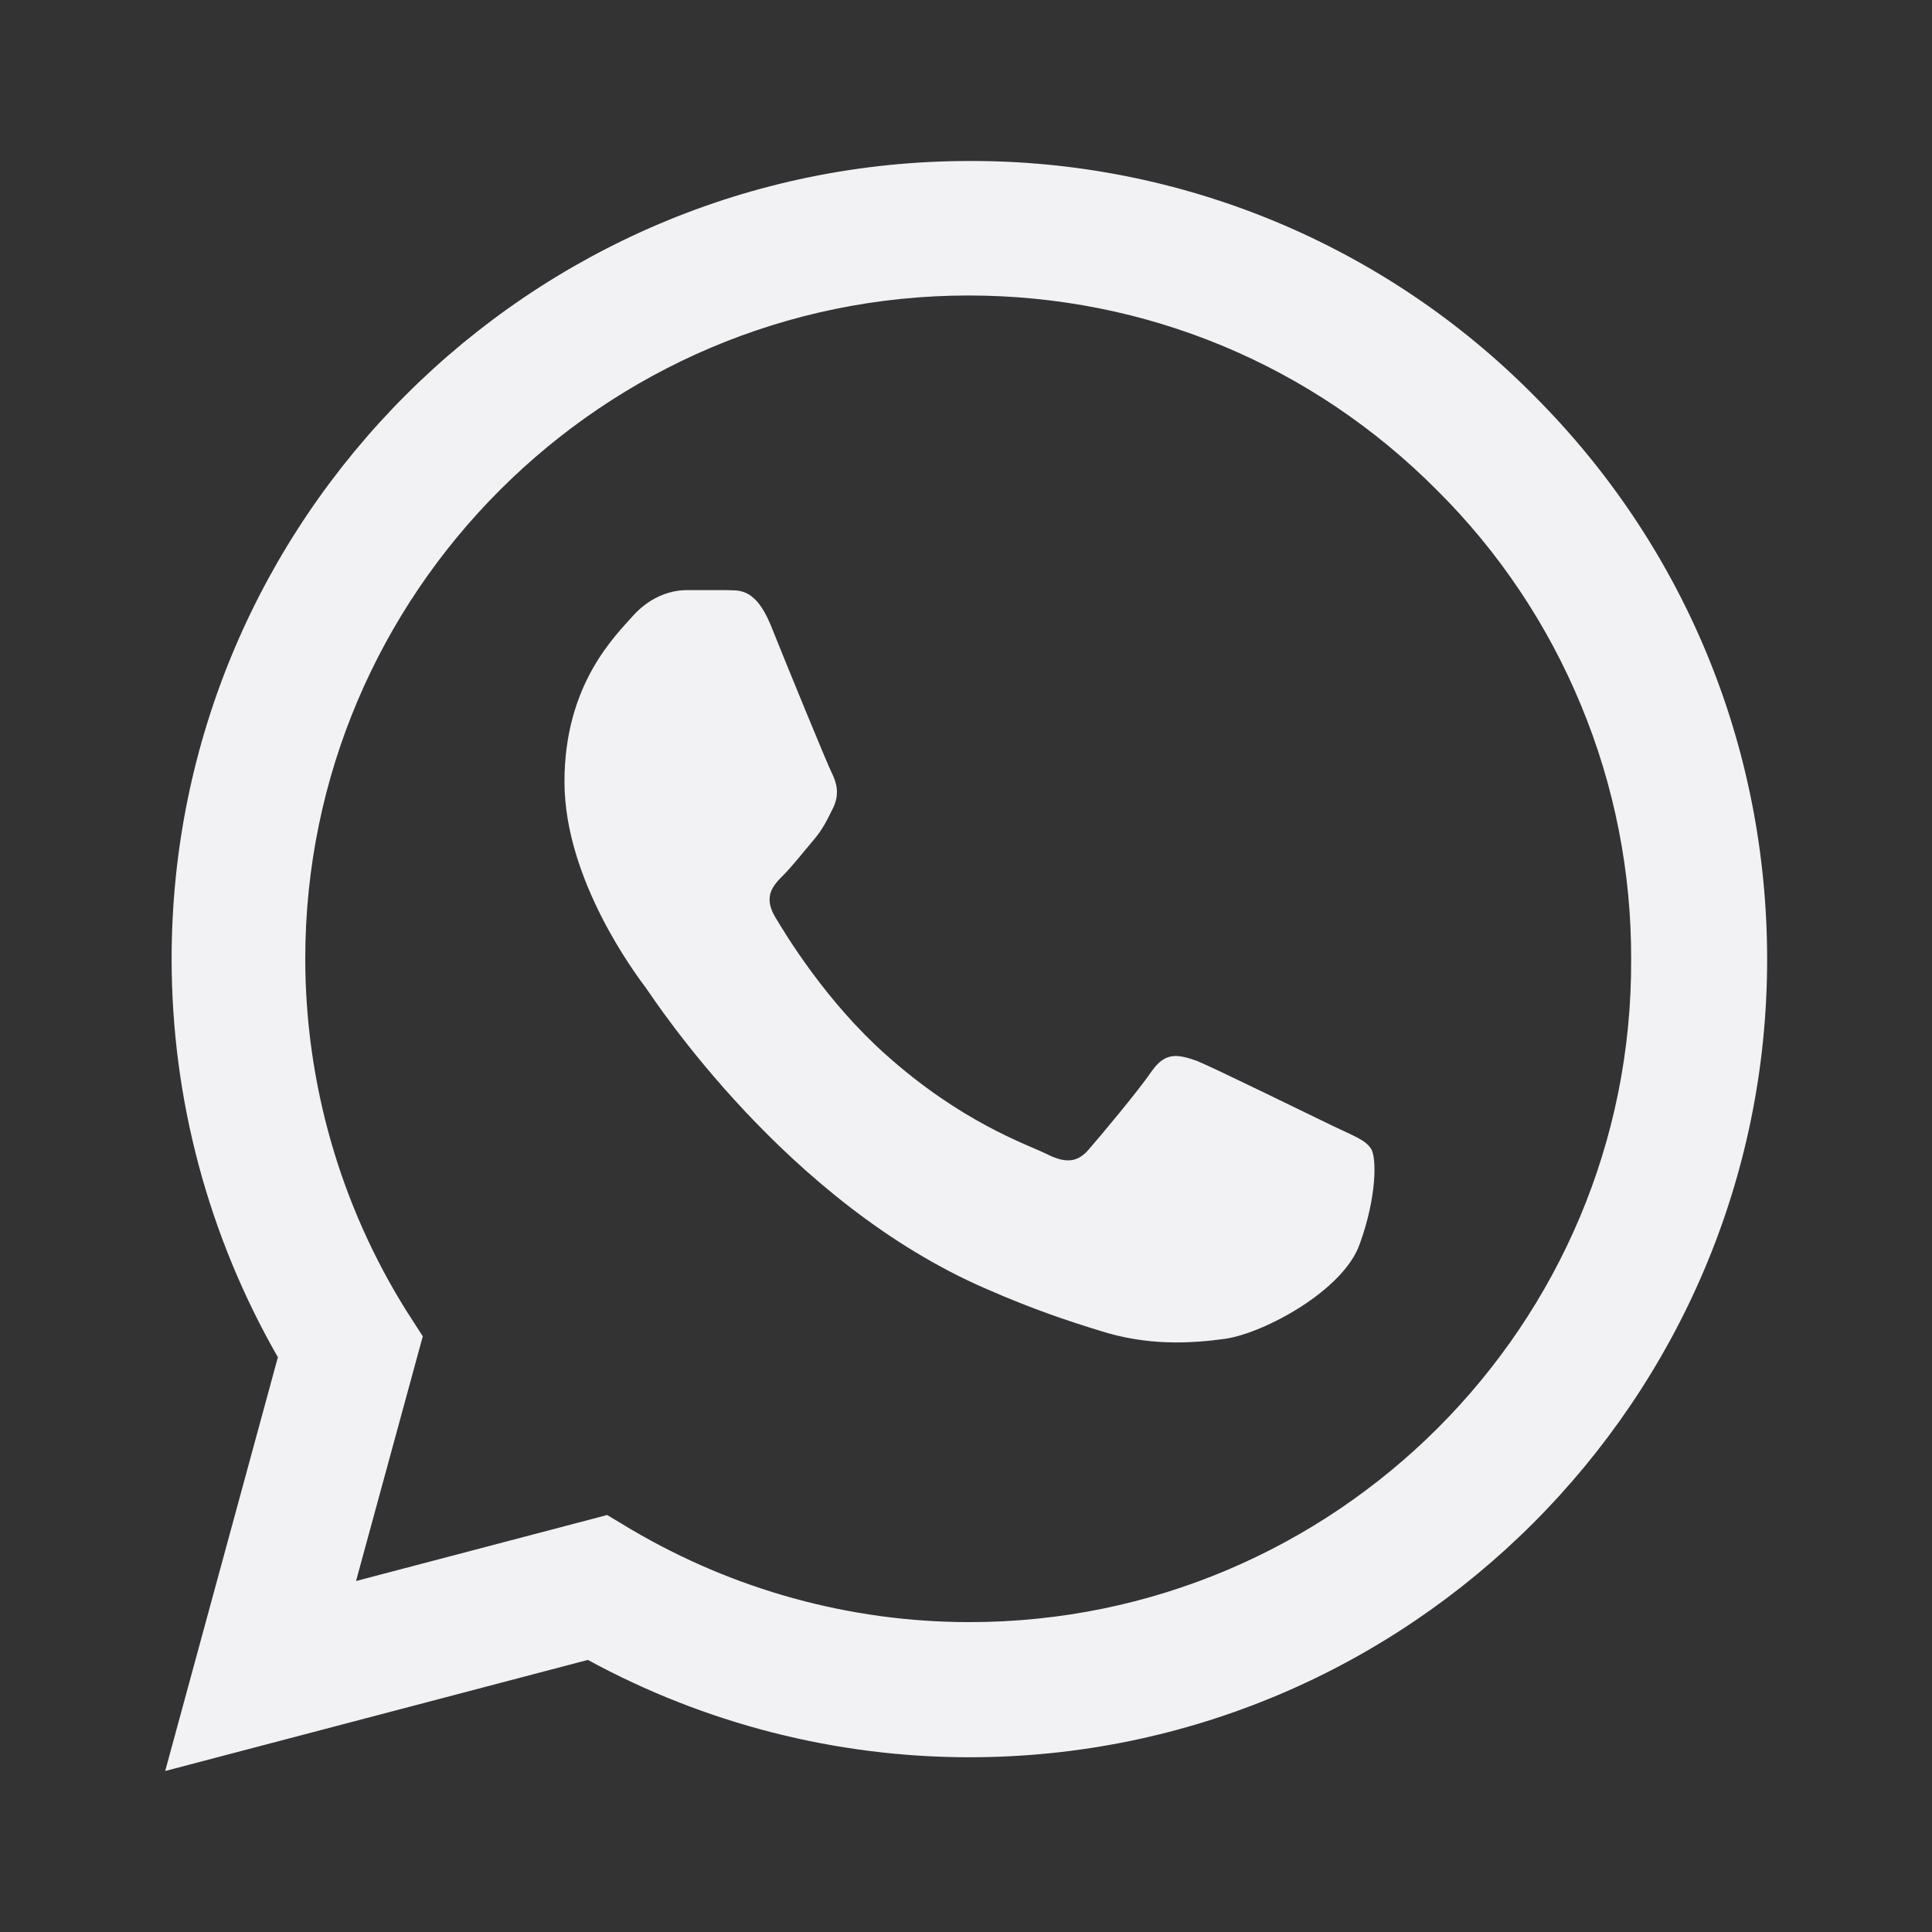 <?xml version="1.0" encoding="UTF-8"?> <svg xmlns="http://www.w3.org/2000/svg" width="18" height="18" viewBox="0 0 18 18" fill="none"><rect x="0" y="0" width="18" height="18" fill="#333333" stroke="none"/><path d="M14.289 3.683C13.601 2.988 12.782 2.438 11.88 2.063C10.977 1.688 10.009 1.497 9.032 1.5C4.937 1.5 1.599 4.838 1.599 8.933C1.599 10.245 1.944 11.52 2.589 12.645L1.539 16.5L5.477 15.465C6.564 16.058 7.787 16.372 9.032 16.372C13.127 16.372 16.464 13.035 16.464 8.94C16.464 6.953 15.692 5.085 14.289 3.683ZM9.032 15.113C7.922 15.113 6.834 14.812 5.882 14.25L5.657 14.115L3.317 14.73L3.939 12.45L3.789 12.217C3.172 11.233 2.845 10.095 2.844 8.933C2.844 5.528 5.619 2.753 9.024 2.753C10.674 2.753 12.227 3.398 13.389 4.568C13.965 5.14 14.421 5.822 14.731 6.573C15.042 7.323 15.2 8.128 15.197 8.94C15.212 12.345 12.437 15.113 9.032 15.113ZM12.422 10.492C12.234 10.402 11.319 9.953 11.154 9.885C10.982 9.825 10.862 9.795 10.734 9.975C10.607 10.162 10.254 10.582 10.149 10.703C10.044 10.83 9.932 10.845 9.744 10.748C9.557 10.658 8.957 10.455 8.252 9.825C7.697 9.33 7.329 8.723 7.217 8.535C7.112 8.348 7.202 8.25 7.299 8.153C7.382 8.07 7.487 7.935 7.577 7.83C7.667 7.725 7.704 7.643 7.764 7.523C7.824 7.395 7.794 7.29 7.749 7.2C7.704 7.11 7.329 6.195 7.179 5.82C7.029 5.46 6.872 5.505 6.759 5.498H6.399C6.272 5.498 6.077 5.543 5.904 5.73C5.739 5.918 5.259 6.368 5.259 7.283C5.259 8.198 5.927 9.083 6.017 9.203C6.107 9.33 7.329 11.205 9.189 12.008C9.632 12.203 9.977 12.315 10.247 12.398C10.689 12.54 11.094 12.518 11.417 12.473C11.777 12.42 12.519 12.023 12.669 11.588C12.827 11.152 12.827 10.785 12.774 10.703C12.722 10.62 12.609 10.582 12.422 10.492Z" fill="#F2F2F5"></path></svg> 
